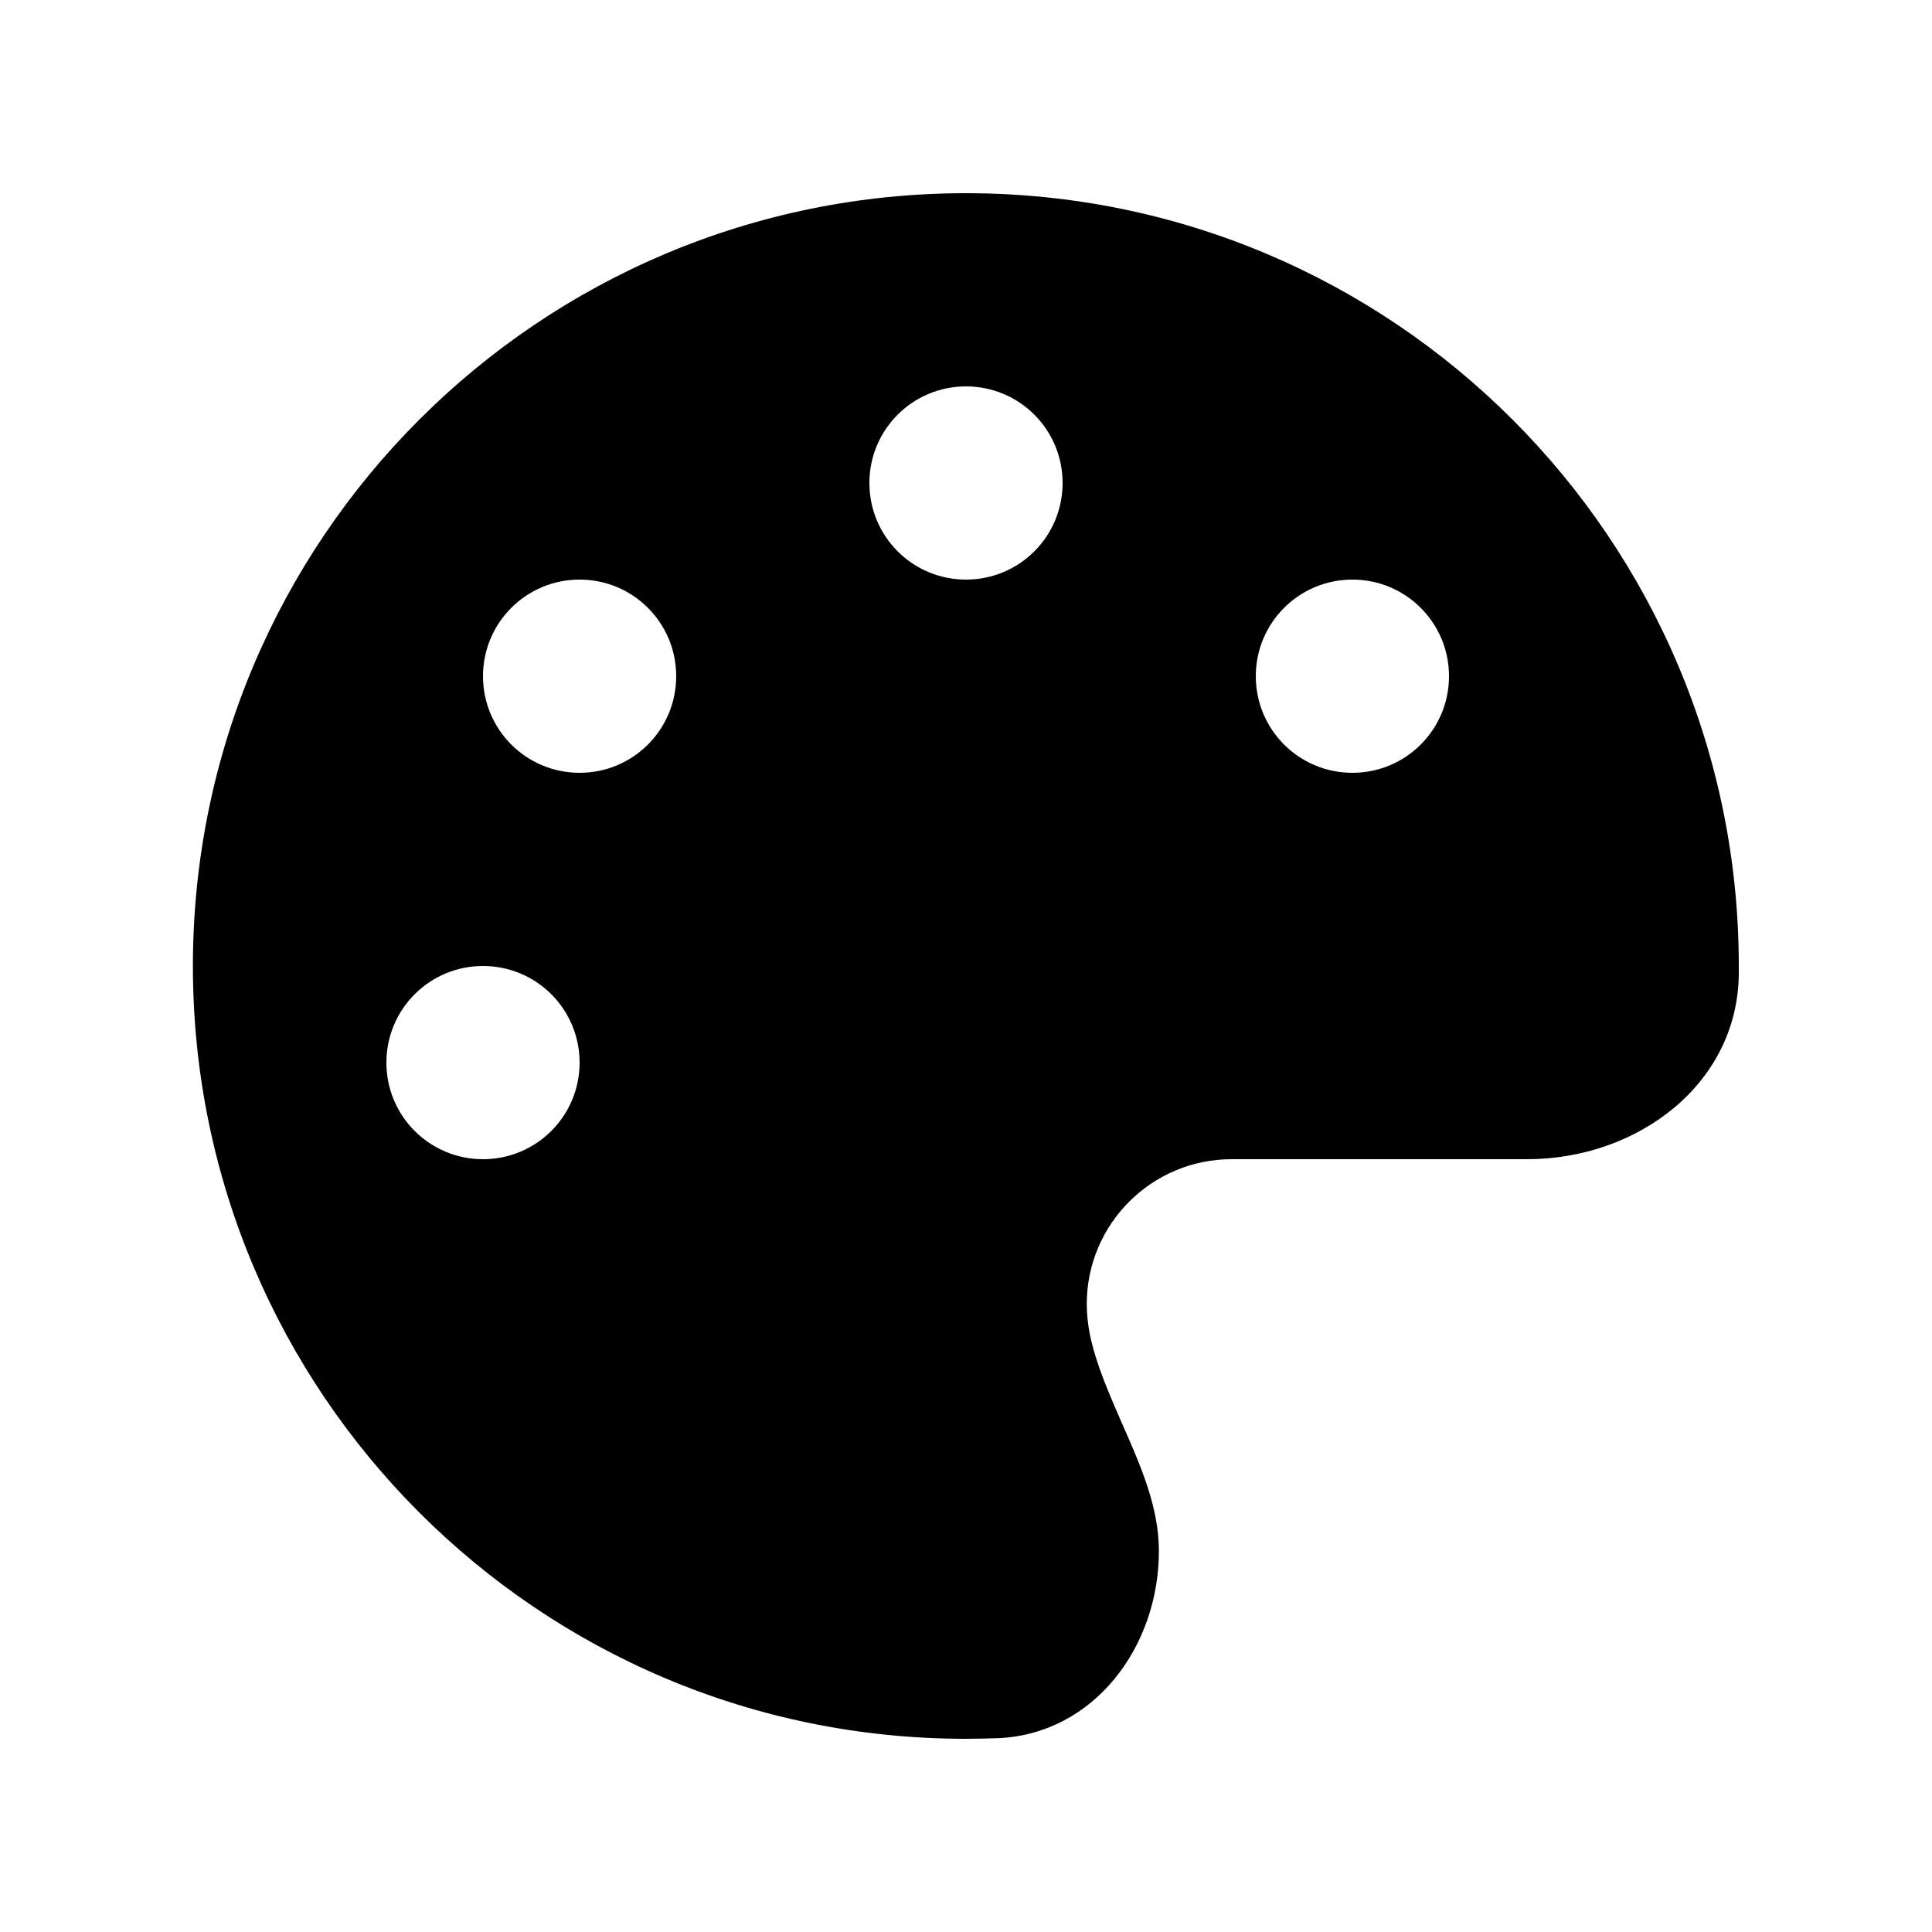 <svg xmlns="http://www.w3.org/2000/svg" viewBox="0 0 640 640"><!--! Font Awesome Free 7.1.0 by @fontawesome - https://fontawesome.com License - https://fontawesome.com/license/free (Icons: CC BY 4.0, Fonts: SIL OFL 1.1, Code: MIT License) Copyright 2025 Fonticons, Inc. --><path fill="currentColor" d="M576 320C576 320.9 576 321.8 576 322.7C575.6 359.2 542.4 384 505.9 384L408 384C381.5 384 360 405.5 360 432C360 435.4 360.4 438.7 361 441.9C363.1 452.1 367.5 461.9 371.8 471.8C377.9 485.6 383.9 499.3 383.9 513.8C383.9 545.6 362.3 574.5 330.5 575.8C327 575.9 323.5 576 319.9 576C178.5 576 63.9 461.4 63.9 320C63.9 178.6 178.6 64 320 64C461.4 64 576 178.6 576 320zM192 352C192 334.3 177.7 320 160 320C142.3 320 128 334.3 128 352C128 369.7 142.3 384 160 384C177.7 384 192 369.7 192 352zM192 256C209.7 256 224 241.7 224 224C224 206.3 209.7 192 192 192C174.3 192 160 206.3 160 224C160 241.7 174.3 256 192 256zM352 160C352 142.3 337.7 128 320 128C302.3 128 288 142.3 288 160C288 177.7 302.3 192 320 192C337.7 192 352 177.7 352 160zM448 256C465.7 256 480 241.7 480 224C480 206.3 465.7 192 448 192C430.3 192 416 206.3 416 224C416 241.7 430.3 256 448 256z"/></svg>